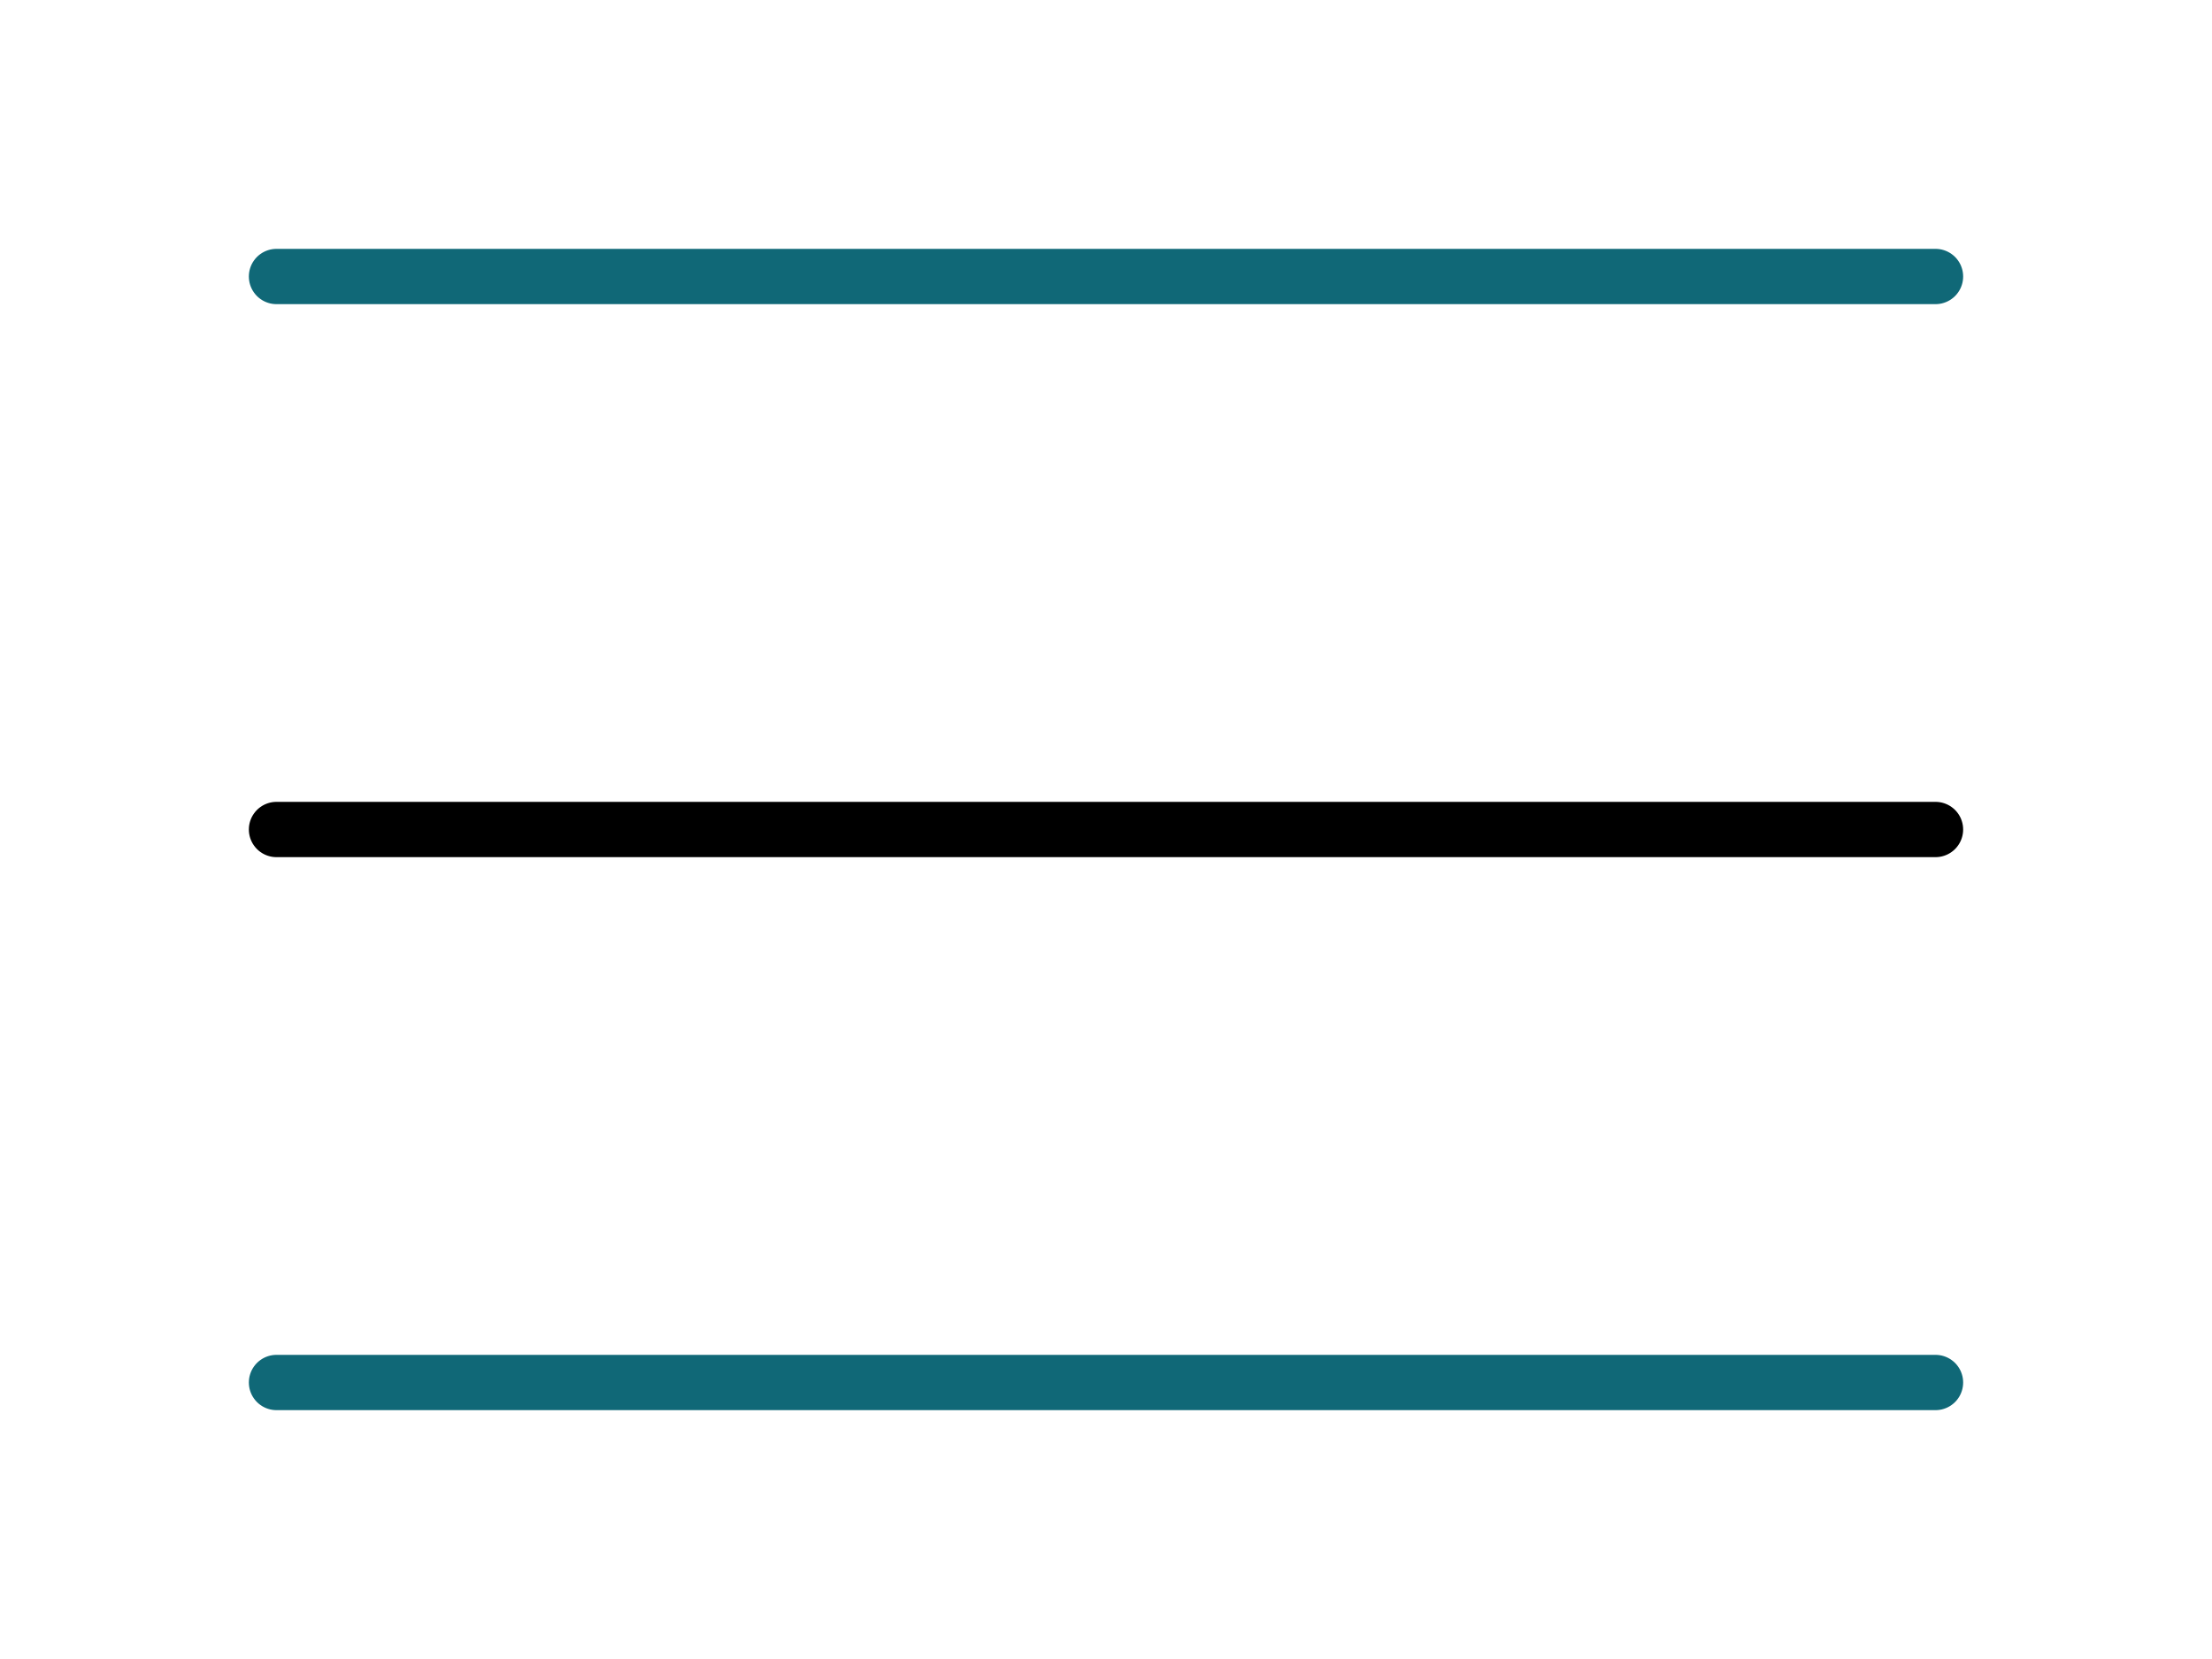 <?xml version="1.0" encoding="UTF-8"?> <svg xmlns="http://www.w3.org/2000/svg" width="40" height="30" viewBox="0 0 40 30" fill="none"><path d="M5 5H35" stroke="#106877" stroke-linecap="round"></path><path d="M5 15H35" stroke="black" stroke-linecap="round"></path><path d="M5 25H35" stroke="#106877" stroke-linecap="round"></path></svg> 